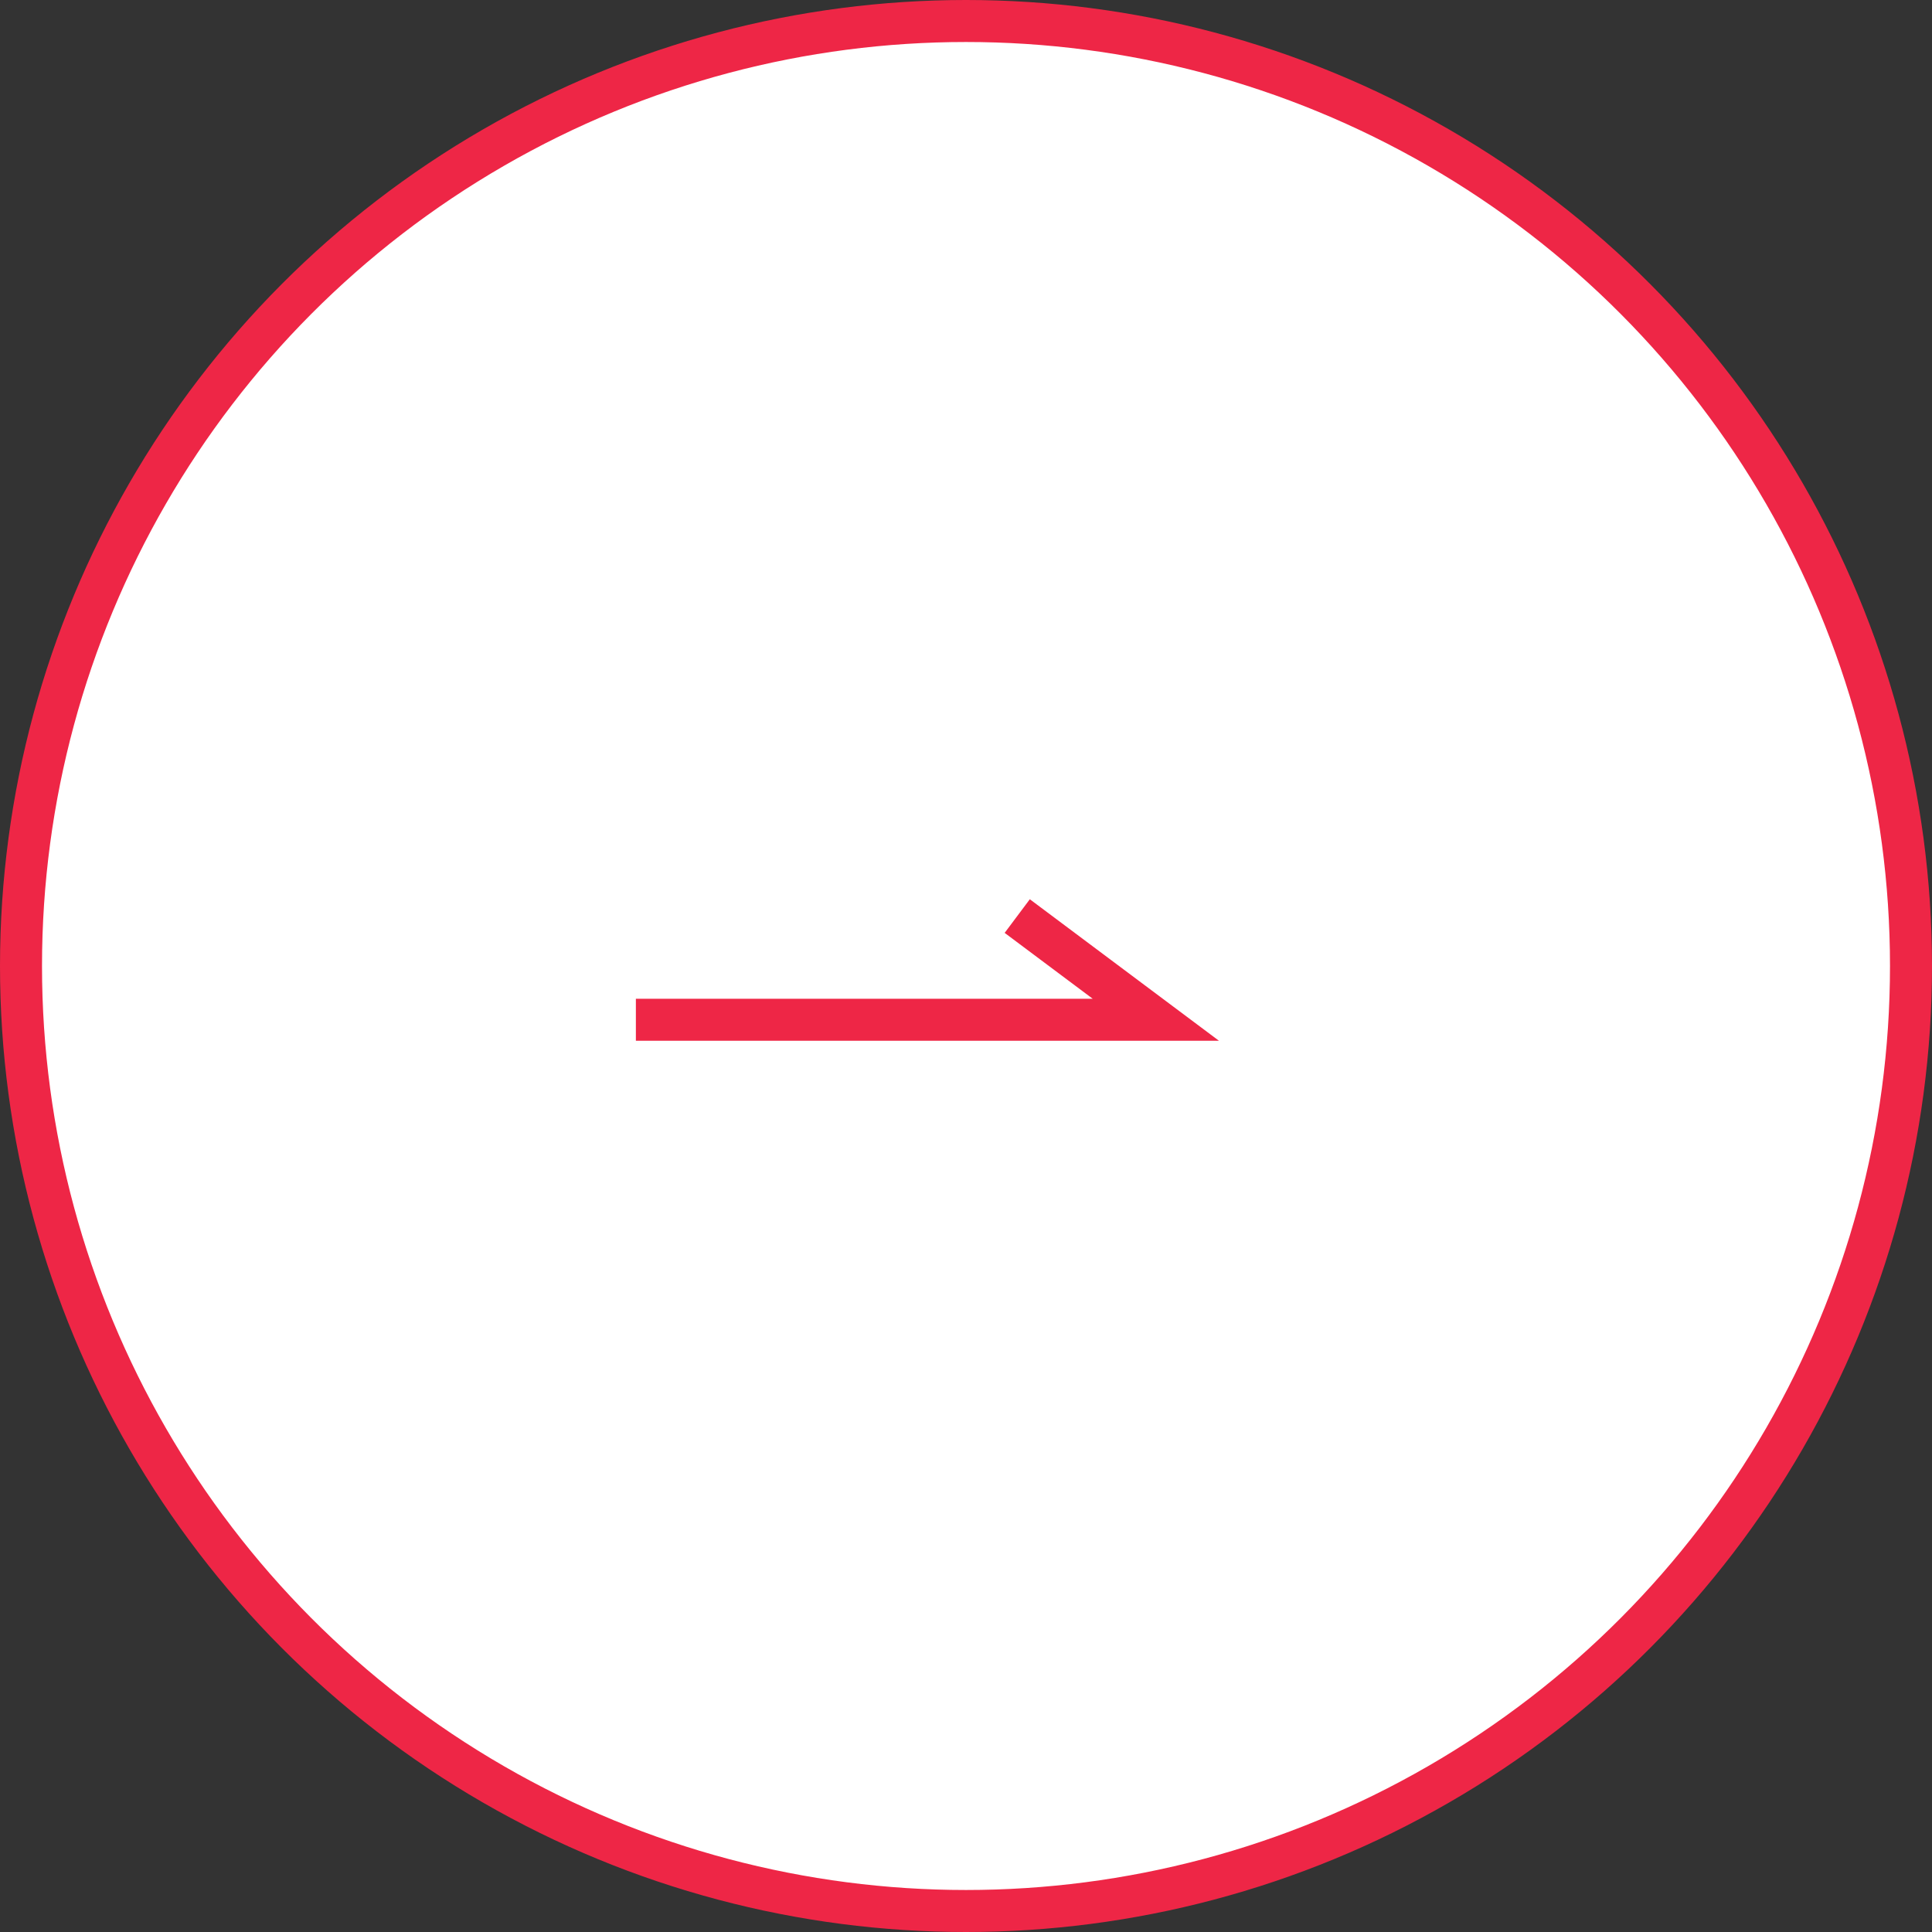 <svg id="ico_pagination.svg" xmlns="http://www.w3.org/2000/svg" width="46" height="46" viewBox="0 0 46 46">
  <rect x="0" y="0" width="46" height="46" fill="#333333" stroke="none"/>
  <defs>
    <style>
      .cls-1 {
        fill: #fff;
      }

      .cls-1, .cls-2 {
        stroke: #ee2646;
        stroke-width: 1px;
      }

      .cls-2 {
        fill: none;
        fill-rule: evenodd;
      }
    </style>
  </defs>
  <circle id="楕円形_5" data-name="楕円形 5" class="cls-1" cx="23" cy="23" r="22.5"/>
  <path id="シェイプ_1487" data-name="シェイプ 1487" class="cls-2" d="M1224.64,484.78h12.38l-3.3-2.469" transform="translate(-1209.5 -460.5)"/>
</svg>
